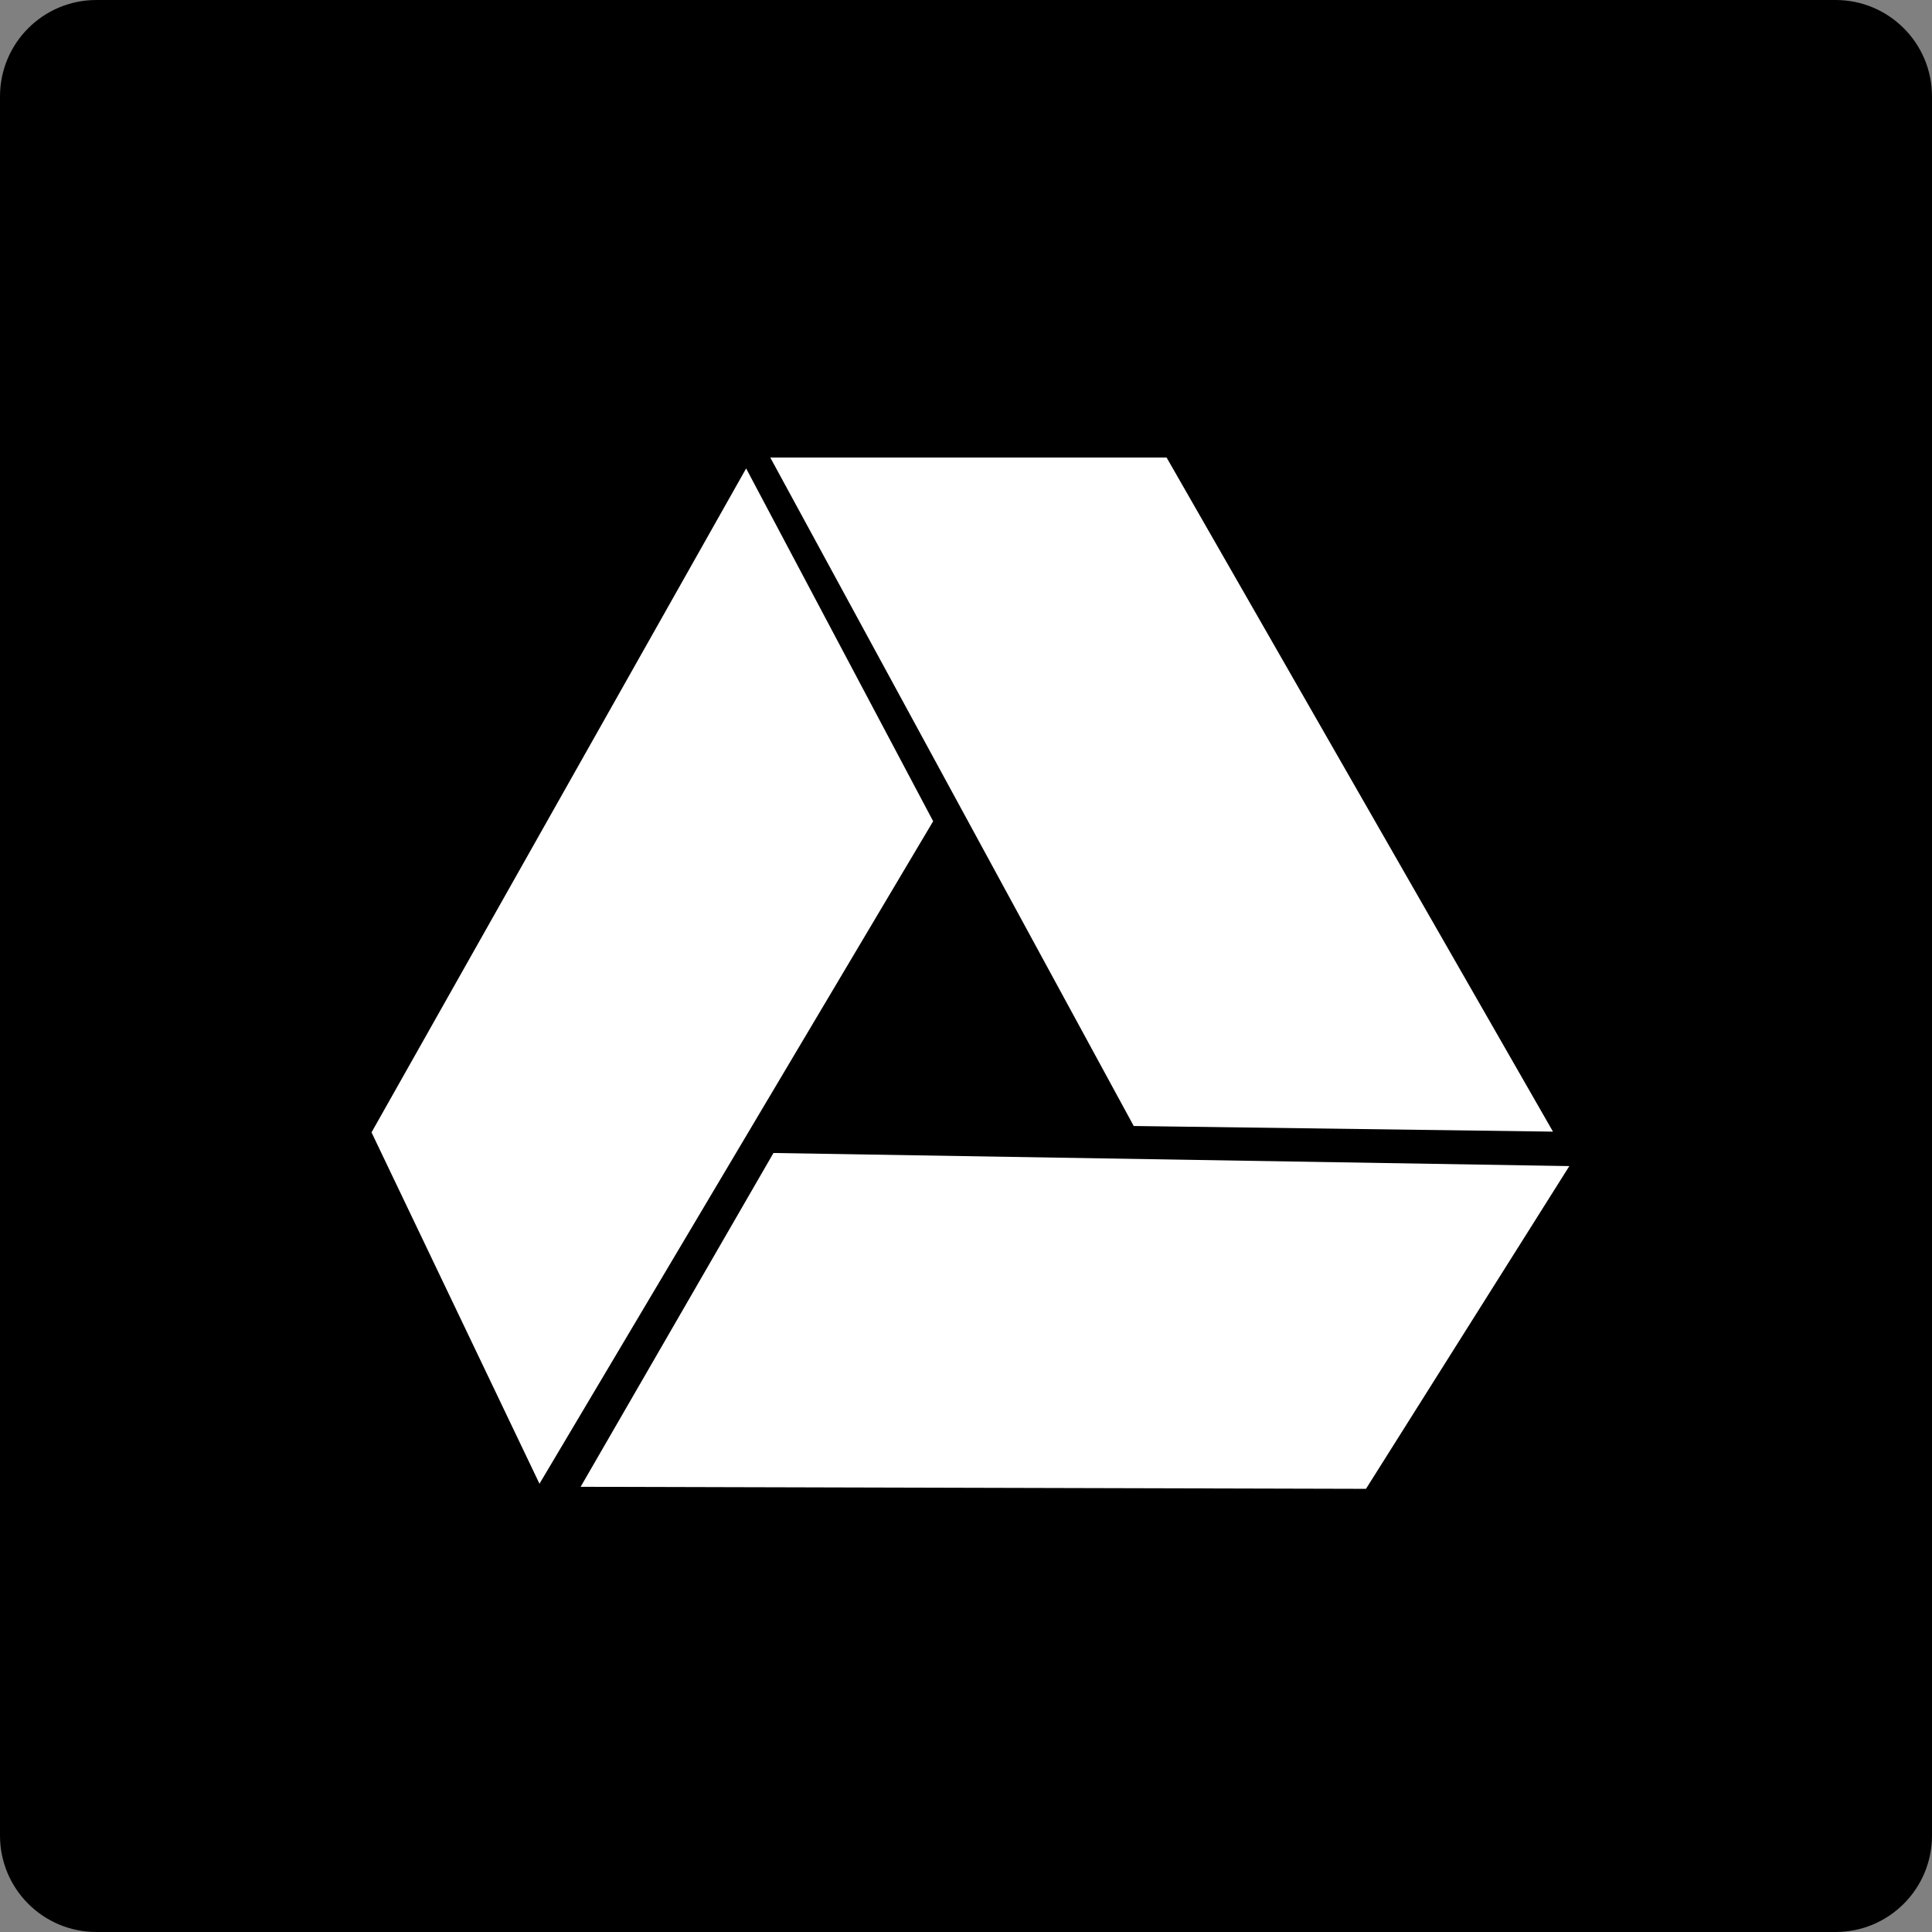 <?xml version="1.0" ?><svg height="60px" version="1.1" viewBox="0 0 60 60" width="60px" xmlns="http://www.w3.org/2000/svg" xmlns:sketch="http://www.bohemiancoding.com/sketch/ns" xmlns:xlink="http://www.w3.org/1999/xlink"><rect x="0" y="0" width="60" height="60" fill="#808080" stroke="none"/><title/><desc/><defs/><g fill="none" fill-rule="evenodd" id="soical" stroke="none" stroke-width="1"><g id="social" transform="translate(-273, -638)"><g id="slices" transform="translate(173, 138)"/><g fill="#000000" id="square-black" transform="translate(173, 138)"><path d="M102.996,500 L157.004,500 C158.659,500 160,501.337 160,502.996 L160,557.004 C160,558.659 158.663,560 157.004,560 L102.996,560 C101.341,560 100,558.663 100,557.004 L100,502.996 C100,501.341 101.337,500 102.996,500 Z" id="square-52"/></g><g fill="#FFFFFF" id="icon" transform="translate(182, 150)"><path d="M109.032,534.174 L133.422,534.237 L139.737,524.214 L115.021,523.807 L109.032,534.174 Z M127.23,502.21 L114.922,502.21 L126.209,522.969 L139.229,523.144 L127.23,502.21 Z M102.538,523.167 L107.754,534.079 L119.98,513.504 L114.172,502.548 L102.538,523.167 Z" id="drive"/></g></g></g></svg>